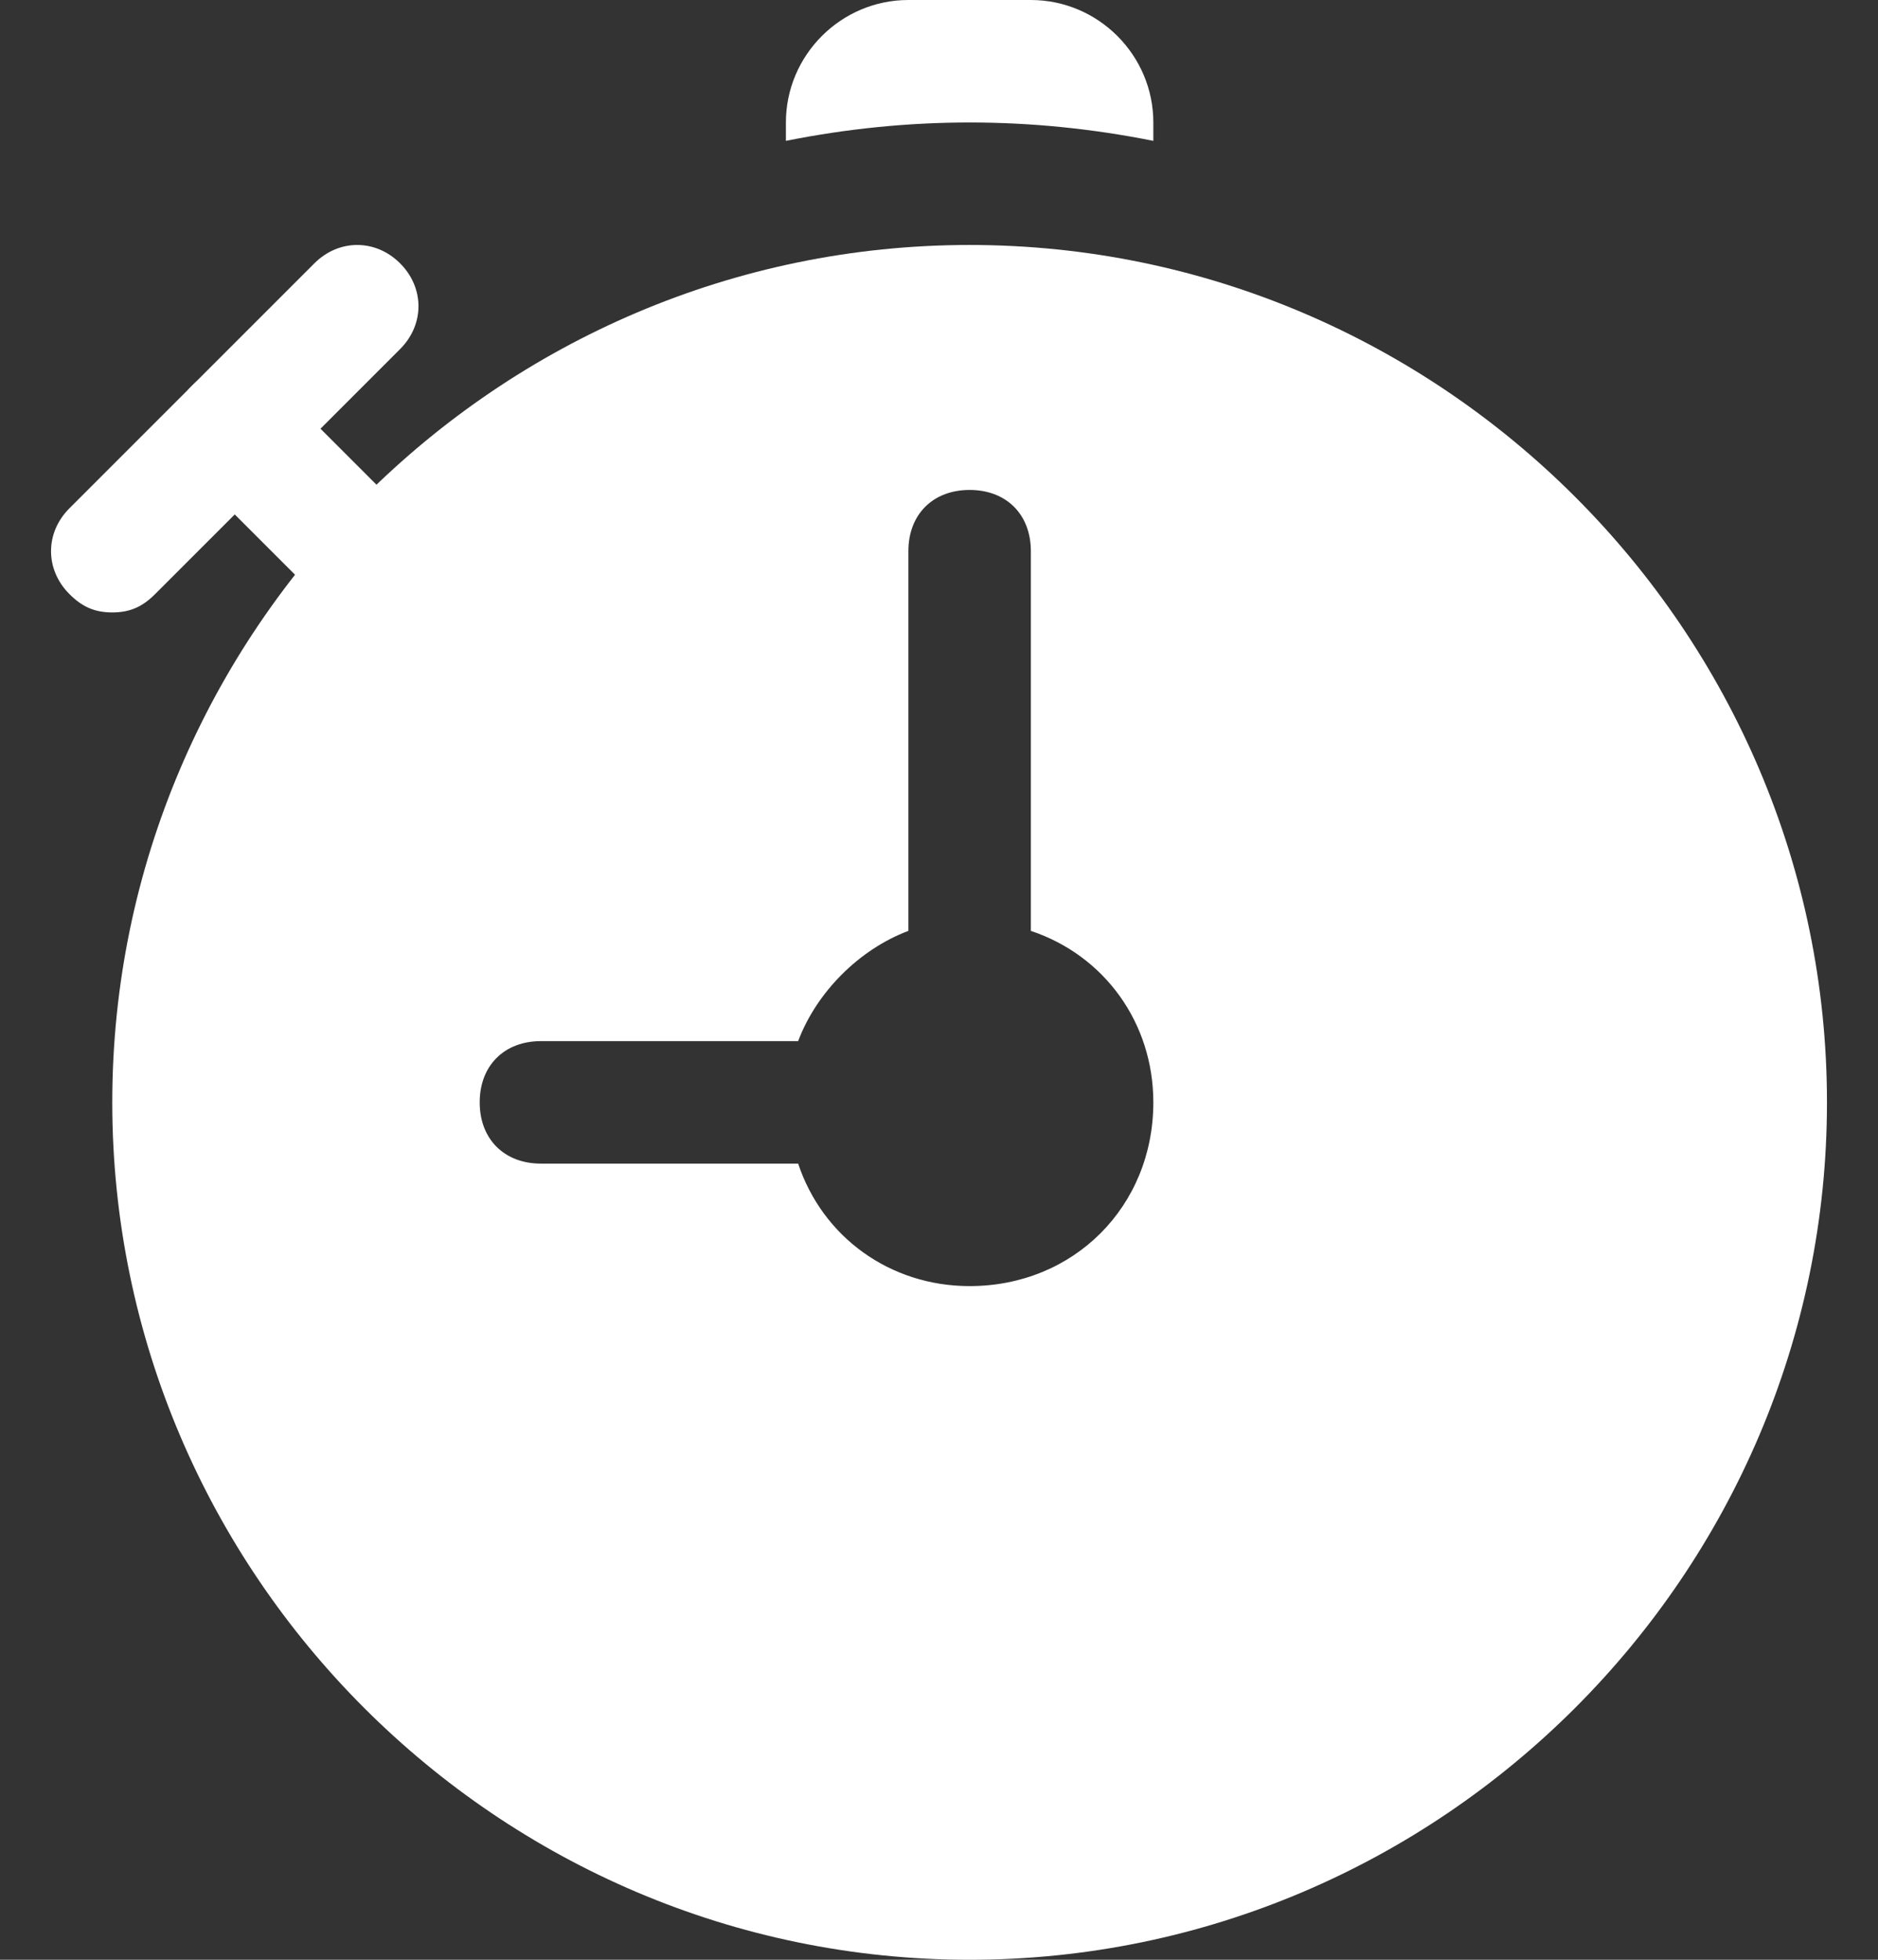 <svg width="23" height="24" viewBox="0 0 23 24" fill="none" xmlns="http://www.w3.org/2000/svg">
<rect x="0" y="0" width="23" height="24" fill="#333333" stroke="none"/>
<path d="M11.875 3C17.65 3 22.375 7.725 22.375 13.5C22.375 19.275 17.65 24 11.875 24C6.1 24 1.375 19.275 1.375 13.5C1.375 7.725 6.1 3 11.875 3ZM6.625 14.25H9.775C10.075 15.15 10.9 15.75 11.875 15.75C13.15 15.75 14.125 14.775 14.125 13.5C14.125 12.525 13.525 11.7 12.625 11.4V6.75C12.625 6.3 12.325 6 11.875 6C11.425 6 11.125 6.3 11.125 6.75V11.4C10.525 11.625 10 12.15 9.775 12.75H6.625C6.175 12.75 5.875 13.05 5.875 13.5C5.875 13.95 6.175 14.25 6.625 14.25Z" fill="white"/>
<path d="M4.375 7.5C4.6 7.5 4.75 7.425 4.9 7.275C5.2 6.975 5.2 6.525 4.9 6.225L3.4 4.725C3.1 4.425 2.65 4.425 2.35 4.725C2.05 5.025 2.05 5.475 2.35 5.775L3.85 7.275C4 7.425 4.15 7.5 4.375 7.5Z" fill="white"/>
<path d="M1.375 7.5C1.6 7.5 1.75 7.425 1.9 7.275L4.9 4.275C5.2 3.975 5.2 3.525 4.9 3.225C4.6 2.925 4.15 2.925 3.85 3.225L0.85 6.225C0.55 6.525 0.55 6.975 0.85 7.275C1 7.425 1.15 7.5 1.375 7.5Z" fill="white"/>
<path d="M11.875 1.5C11.125 1.5 10.375 1.575 9.625 1.725V1.5C9.625 0.675 10.3 0 11.125 0H12.625C13.45 0 14.125 0.675 14.125 1.5V1.725C13.375 1.575 12.625 1.5 11.875 1.5Z" fill="white"/>
</svg>

